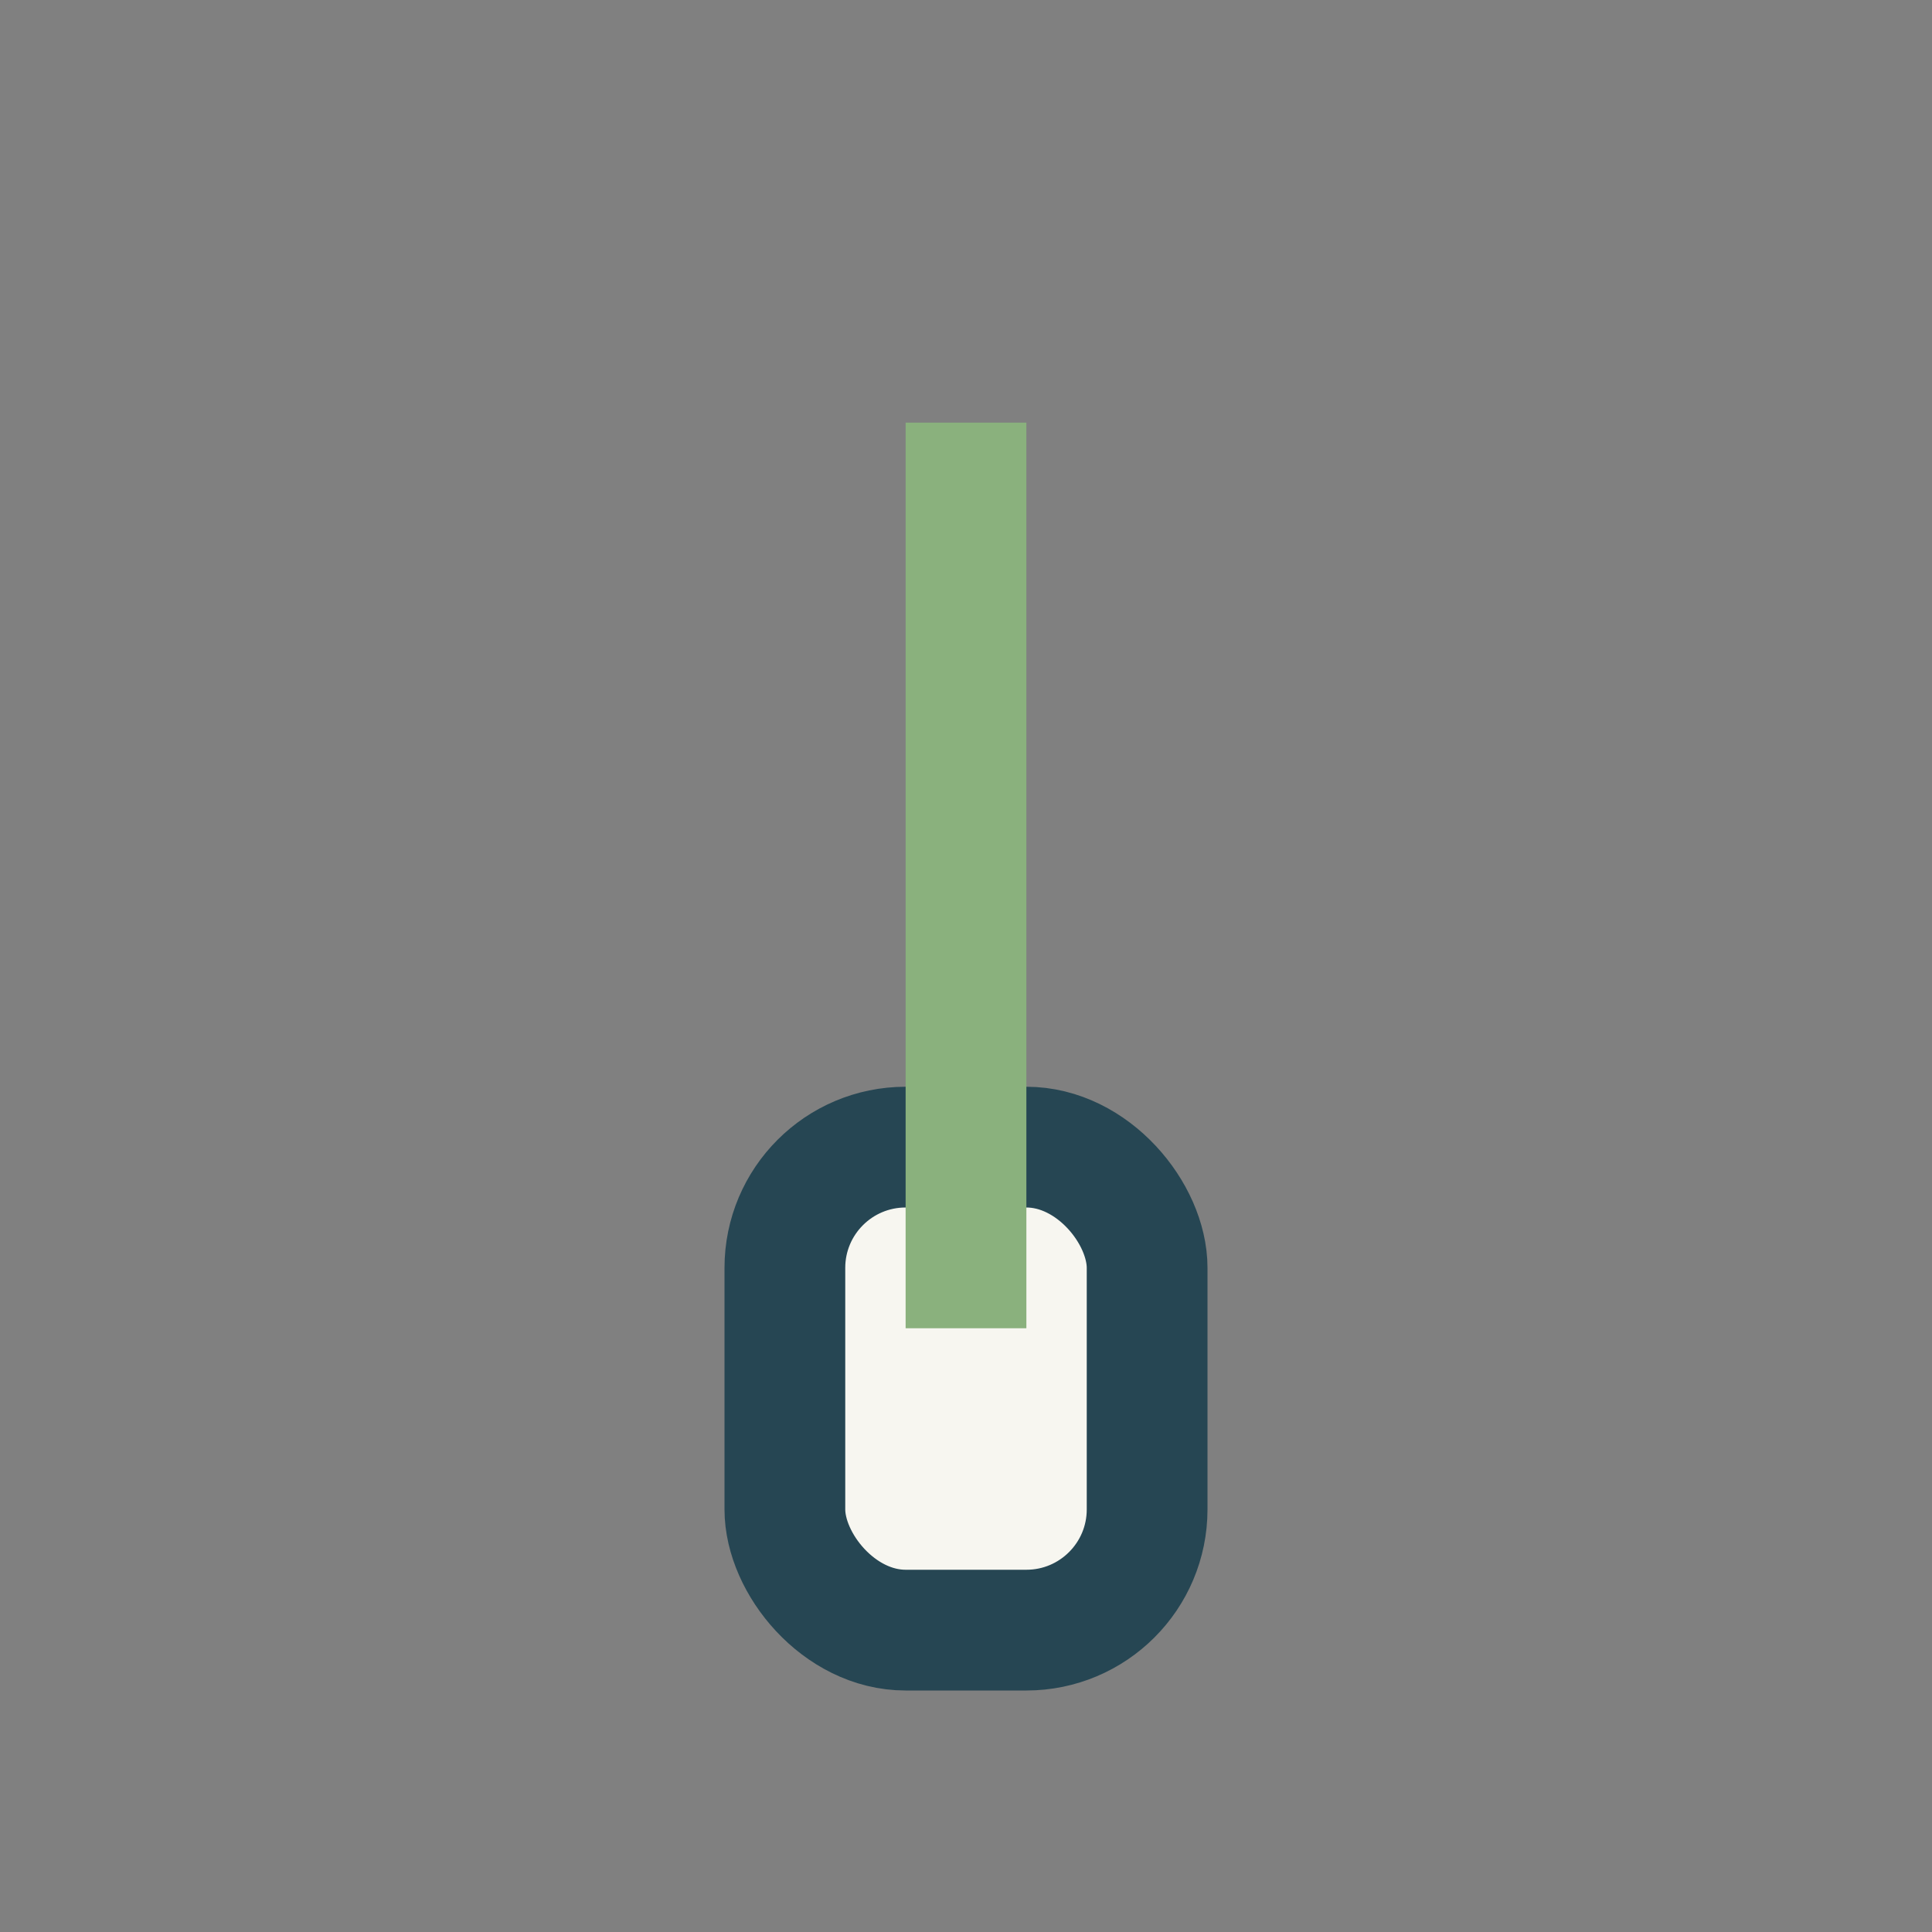 <?xml version="1.0" encoding="UTF-8"?>
<svg xmlns="http://www.w3.org/2000/svg" width="32" height="32" viewBox="0 0 32 32"><rect x="0" y="0" width="32" height="32" fill="#808080" stroke="none"/><rect x="13" y="19" width="6" height="8" rx="2" fill="#F7F6F0" stroke="#264653" stroke-width="2"/><path d="M16 7v15" stroke="#8AB17D" stroke-width="2" fill="none"/></svg>